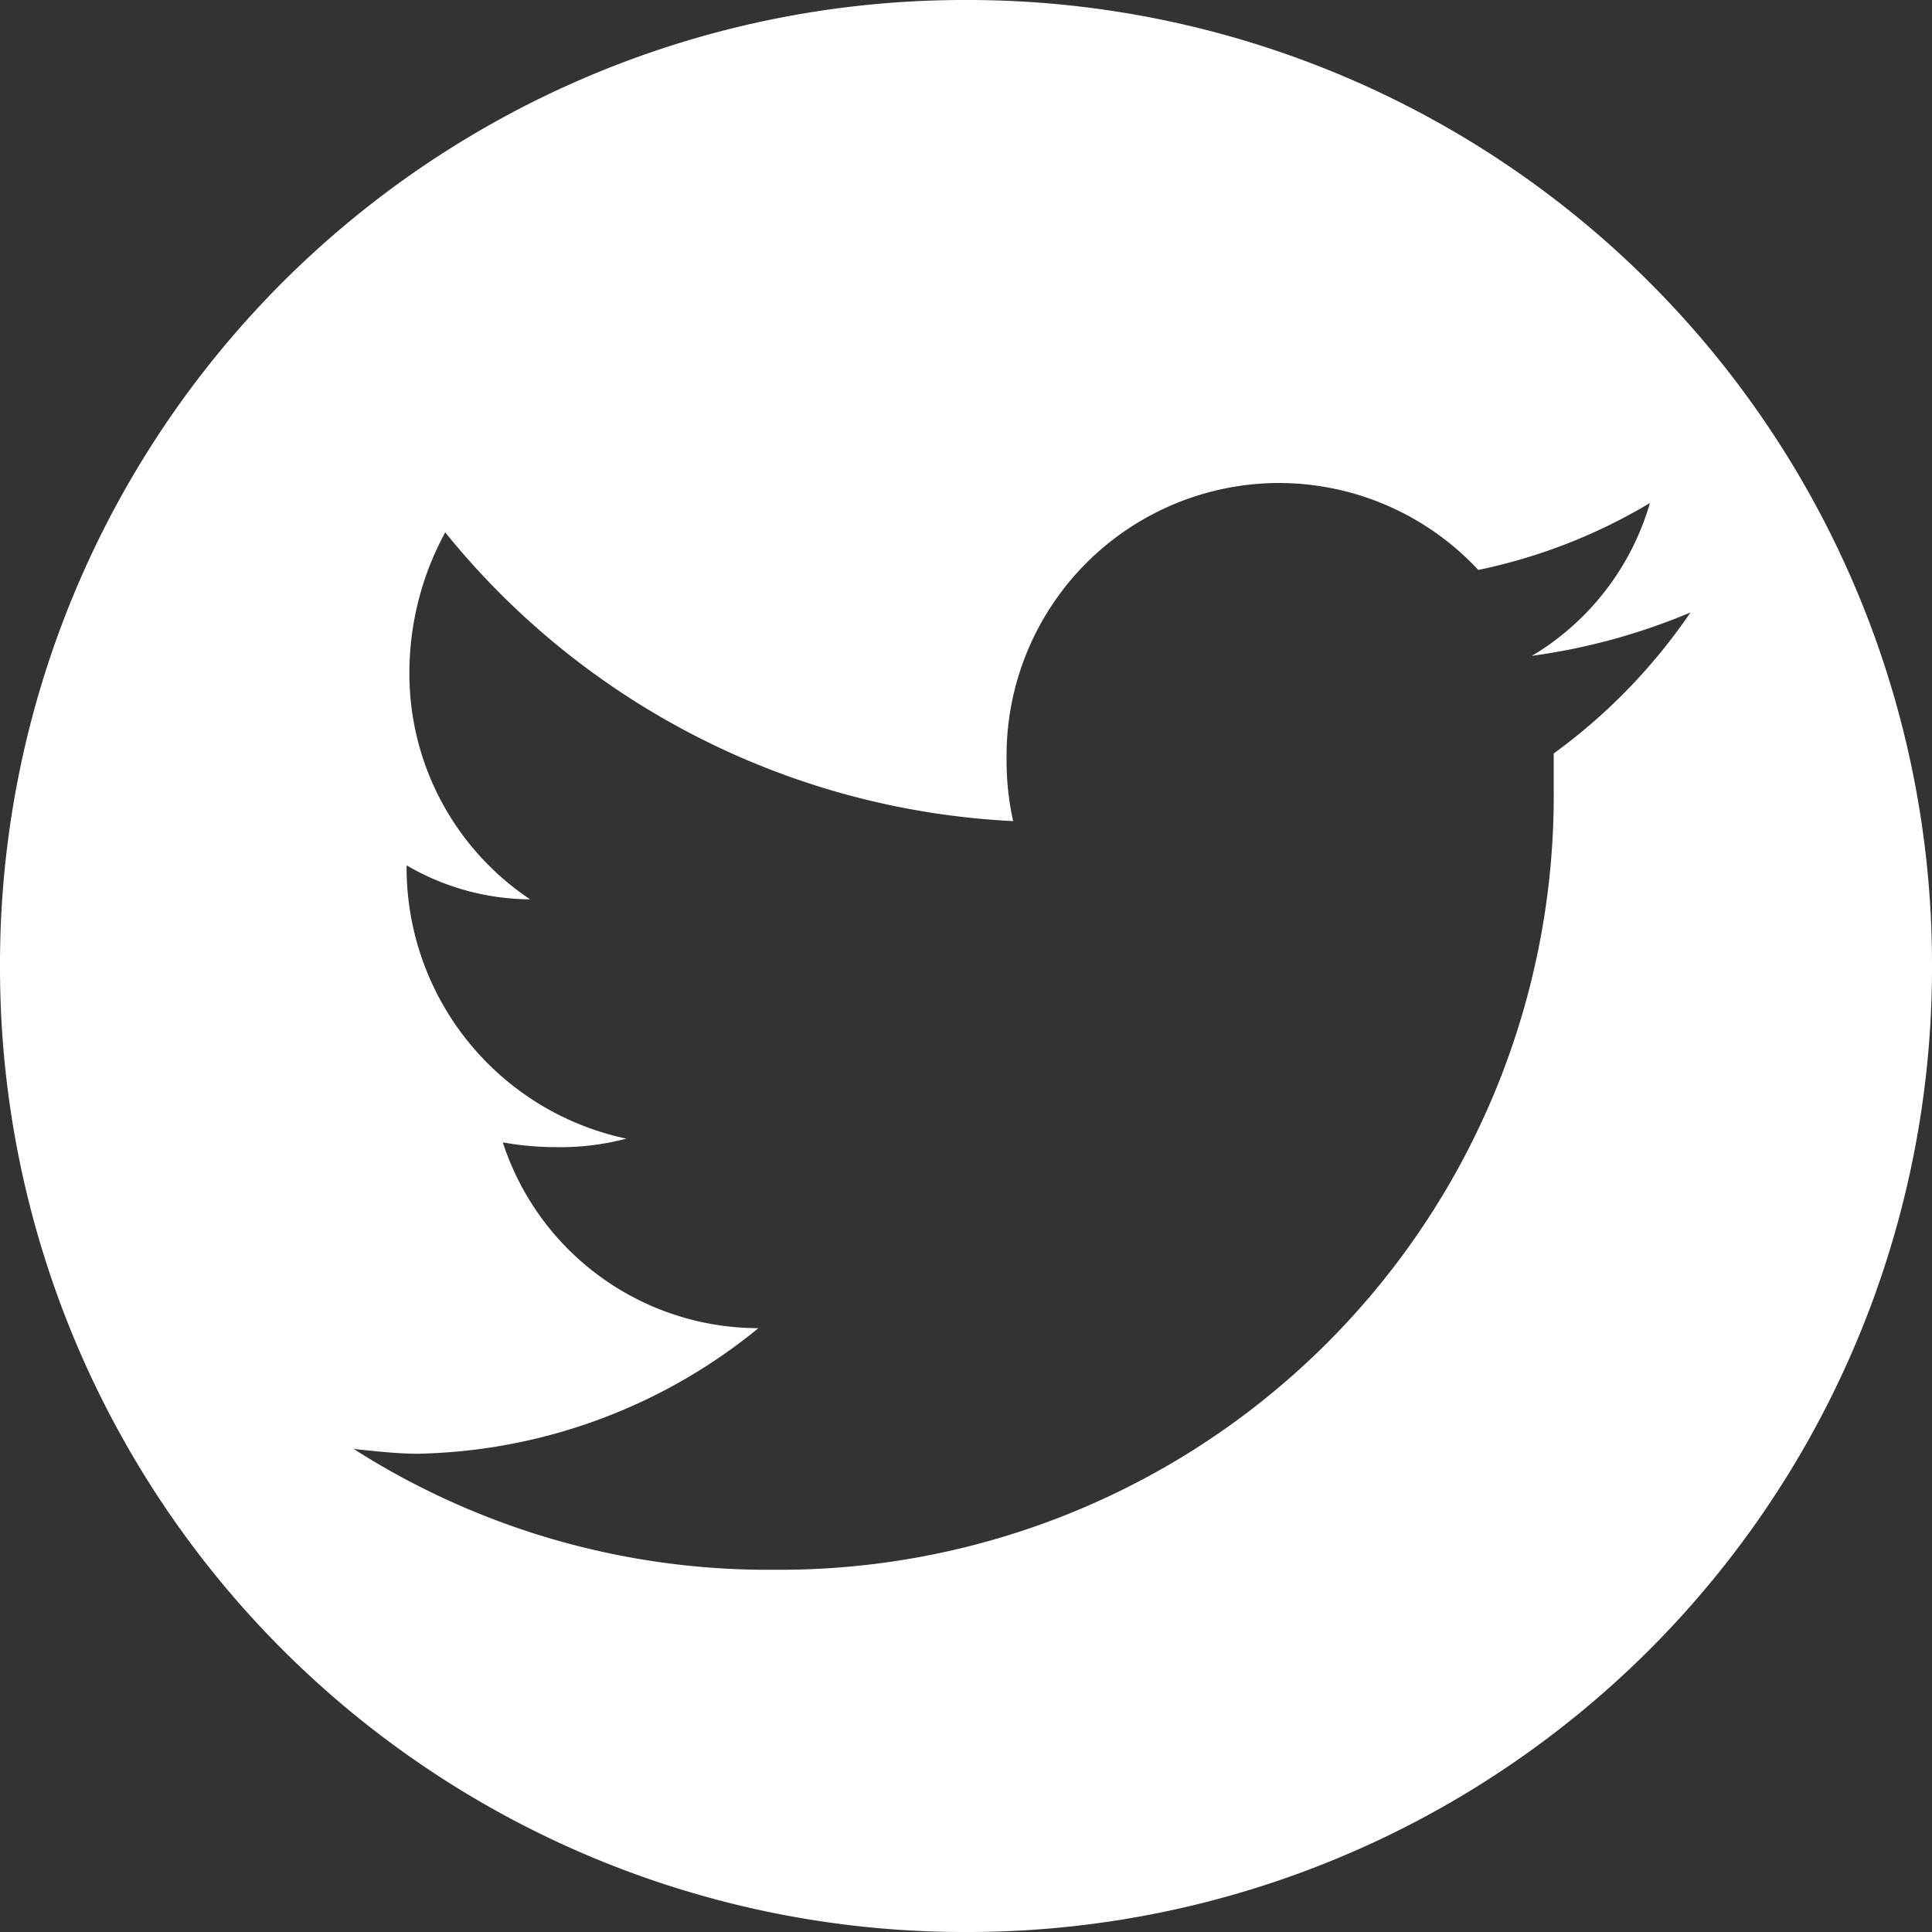 <svg xmlns="http://www.w3.org/2000/svg" width="20" height="20" viewBox="0 0 20 20">
  <rect x="0" y="0" width="20" height="20" fill="#333333" stroke="none"/>
  <path id="Twitter" d="M10-18A9.982,9.982,0,0,0,0-8,9.982,9.982,0,0,0,10,2,9.982,9.982,0,0,0,20-8,9.982,9.982,0,0,0,10-18Zm6.084,7.8v.371A8.013,8.013,0,0,1,8.008-1.75,7.965,7.965,0,0,1,3.662-3c.205.02.439.049.664.049a5.738,5.738,0,0,0,3.525-1.3A2.783,2.783,0,0,1,5.205-6.174a3.137,3.137,0,0,0,.537.049,2.666,2.666,0,0,0,.742-.088,2.869,2.869,0,0,1-2.275-2.8v-.029a2.56,2.56,0,0,0,1.279.352,2.81,2.81,0,0,1-1.25-2.363,3.049,3.049,0,0,1,.371-1.436A8.067,8.067,0,0,0,10.488-9.5a2.893,2.893,0,0,1-.068-.645A2.824,2.824,0,0,1,13.242-13a2.822,2.822,0,0,1,2.061.9,5.712,5.712,0,0,0,1.777-.693,2.725,2.725,0,0,1-1.221,1.582,6.46,6.46,0,0,0,1.641-.449A5.938,5.938,0,0,1,16.084-10.2Z" transform="translate(0 18)" fill="#fff"/>
</svg>

